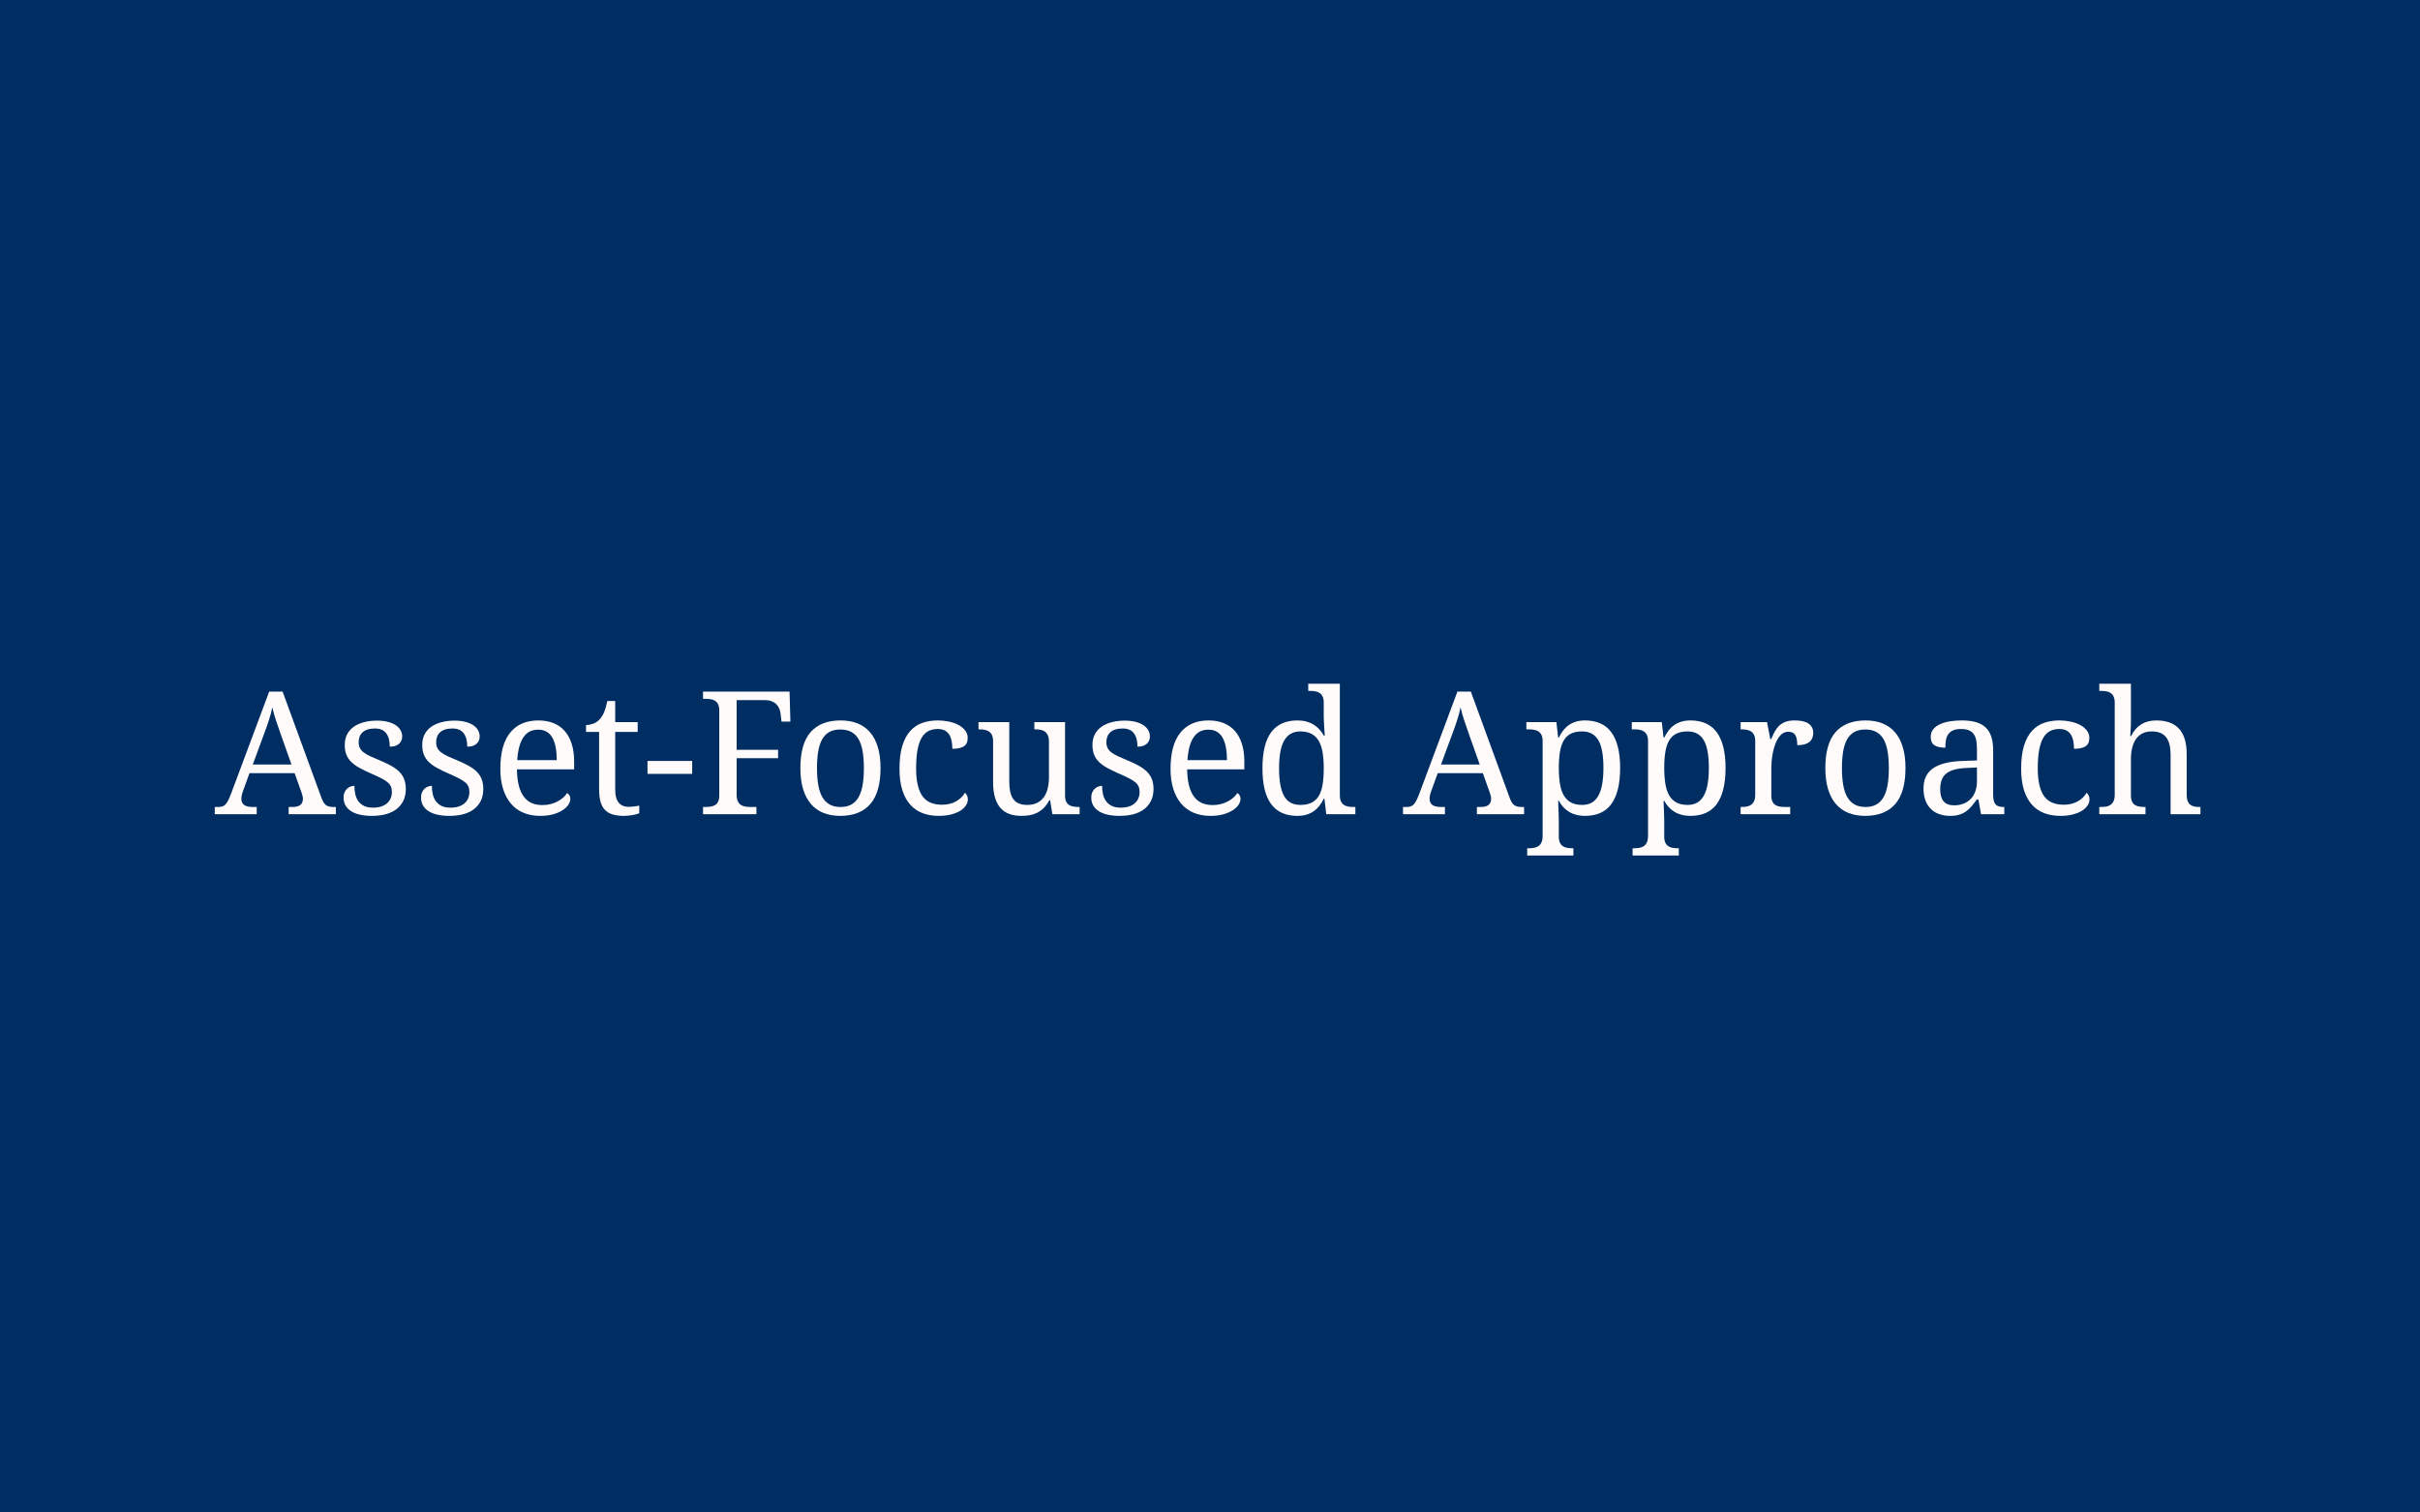 <svg xmlns="http://www.w3.org/2000/svg" xmlns:xlink="http://www.w3.org/1999/xlink" width="1600" zoomAndPan="magnify" viewBox="0 0 1200 750" height="1000" preserveAspectRatio="xMidYMid meet" version="1.0"><defs><g/></defs><rect x="-120" width="1440" fill="#ffffff" y="-75" height="900" fill-opacity="1"/><rect x="-120" width="1440" fill="#002d62" y="-75" height="900" fill-opacity="1"/><g fill="#fffbfb" fill-opacity="1"><g transform="translate(106.496, 403.743)"><g><path d="M 17.219 -20.344 L 13.969 -11.391 C 13.719 -10.723 13.523 -10.062 13.391 -9.406 C 13.254 -8.758 13.188 -8.203 13.188 -7.734 C 13.188 -6.297 13.648 -5.242 14.578 -4.578 C 15.504 -3.91 16.926 -3.578 18.844 -3.578 L 20.797 -3.578 L 20.797 0 L 0 0 L 0 -3.578 L 1.625 -3.578 C 2.457 -3.578 3.16 -3.664 3.734 -3.844 C 4.316 -4.031 4.844 -4.367 5.312 -4.859 C 5.789 -5.359 6.242 -6.035 6.672 -6.891 C 7.098 -7.754 7.578 -8.867 8.109 -10.234 L 26.984 -60.797 L 33.641 -60.797 L 52.906 -8.109 C 53.238 -7.223 53.578 -6.488 53.922 -5.906 C 54.266 -5.32 54.672 -4.859 55.141 -4.516 C 55.617 -4.172 56.16 -3.926 56.766 -3.781 C 57.379 -3.645 58.102 -3.578 58.938 -3.578 L 60.047 -3.578 L 60.047 0 L 36.641 0 L 36.641 -3.578 L 38.594 -3.578 C 42 -3.578 43.703 -4.938 43.703 -7.656 C 43.703 -8.125 43.641 -8.609 43.516 -9.109 C 43.391 -9.609 43.219 -10.176 43 -10.812 L 39.594 -20.344 Z M 32.766 -39.516 C 31.879 -42.035 31.066 -44.395 30.328 -46.594 C 29.598 -48.801 29 -50.93 28.531 -52.984 C 28.332 -51.953 28.102 -50.957 27.844 -50 C 27.582 -49.051 27.297 -48.078 26.984 -47.078 C 26.68 -46.078 26.336 -45.031 25.953 -43.938 C 25.566 -42.844 25.125 -41.629 24.625 -40.297 L 18.844 -24.625 L 38.047 -24.625 Z M 32.766 -39.516 "/></g></g><g transform="translate(166.543, 403.743)"><g><path d="M 17.875 0.828 C 15.75 0.828 13.816 0.641 12.078 0.266 C 10.348 -0.109 8.875 -0.676 7.656 -1.438 C 6.438 -2.195 5.492 -3.141 4.828 -4.266 C 4.16 -5.391 3.828 -6.695 3.828 -8.188 C 3.828 -9.32 4.016 -10.27 4.391 -11.031 C 4.766 -11.801 5.223 -12.406 5.766 -12.844 C 6.305 -13.289 6.883 -13.602 7.5 -13.781 C 8.125 -13.969 8.688 -14.062 9.188 -14.062 C 9.188 -12.562 9.336 -11.16 9.641 -9.859 C 9.953 -8.555 10.469 -7.41 11.188 -6.422 C 11.906 -5.441 12.852 -4.664 14.031 -4.094 C 15.207 -3.531 16.656 -3.25 18.375 -3.25 C 19.906 -3.25 21.25 -3.43 22.406 -3.797 C 23.57 -4.172 24.551 -4.695 25.344 -5.375 C 26.133 -6.062 26.738 -6.883 27.156 -7.844 C 27.57 -8.801 27.781 -9.848 27.781 -10.984 C 27.781 -12.035 27.617 -12.941 27.297 -13.703 C 26.984 -14.461 26.43 -15.176 25.641 -15.844 C 24.848 -16.508 23.77 -17.188 22.406 -17.875 C 21.051 -18.57 19.348 -19.363 17.297 -20.25 C 15.109 -21.219 13.203 -22.148 11.578 -23.047 C 9.961 -23.953 8.625 -24.93 7.562 -25.984 C 6.508 -27.047 5.719 -28.25 5.188 -29.594 C 4.664 -30.938 4.406 -32.535 4.406 -34.391 C 4.406 -36.328 4.785 -38.047 5.547 -39.547 C 6.316 -41.047 7.406 -42.301 8.812 -43.312 C 10.227 -44.32 11.922 -45.086 13.891 -45.609 C 15.859 -46.141 18.051 -46.406 20.469 -46.406 C 22.488 -46.406 24.273 -46.195 25.828 -45.781 C 27.379 -45.375 28.68 -44.816 29.734 -44.109 C 30.785 -43.398 31.57 -42.566 32.094 -41.609 C 32.625 -40.648 32.891 -39.645 32.891 -38.594 C 32.891 -37.039 32.352 -35.801 31.281 -34.875 C 30.219 -33.945 28.703 -33.484 26.734 -33.484 C 26.734 -36.336 26.145 -38.551 24.969 -40.125 C 23.789 -41.707 21.941 -42.5 19.422 -42.5 C 17.984 -42.5 16.75 -42.332 15.719 -42 C 14.695 -41.664 13.859 -41.191 13.203 -40.578 C 12.555 -39.973 12.078 -39.254 11.766 -38.422 C 11.461 -37.586 11.312 -36.676 11.312 -35.688 C 11.312 -34.602 11.504 -33.664 11.891 -32.875 C 12.273 -32.082 12.891 -31.352 13.734 -30.688 C 14.586 -30.02 15.688 -29.375 17.031 -28.75 C 18.375 -28.133 19.988 -27.438 21.875 -26.656 C 24.125 -25.719 26.051 -24.789 27.656 -23.875 C 29.258 -22.957 30.582 -21.957 31.625 -20.875 C 32.664 -19.789 33.438 -18.566 33.938 -17.203 C 34.438 -15.848 34.688 -14.285 34.688 -12.516 C 34.688 -10.297 34.281 -8.352 33.469 -6.688 C 32.664 -5.031 31.531 -3.641 30.062 -2.516 C 28.594 -1.391 26.828 -0.551 24.766 0 C 22.703 0.551 20.406 0.828 17.875 0.828 Z M 17.875 0.828 "/></g></g><g transform="translate(204.967, 403.743)"><g><path d="M 17.875 0.828 C 15.75 0.828 13.816 0.641 12.078 0.266 C 10.348 -0.109 8.875 -0.676 7.656 -1.438 C 6.438 -2.195 5.492 -3.141 4.828 -4.266 C 4.16 -5.391 3.828 -6.695 3.828 -8.188 C 3.828 -9.32 4.016 -10.27 4.391 -11.031 C 4.766 -11.801 5.223 -12.406 5.766 -12.844 C 6.305 -13.289 6.883 -13.602 7.5 -13.781 C 8.125 -13.969 8.688 -14.062 9.188 -14.062 C 9.188 -12.562 9.336 -11.16 9.641 -9.859 C 9.953 -8.555 10.469 -7.41 11.188 -6.422 C 11.906 -5.441 12.852 -4.664 14.031 -4.094 C 15.207 -3.531 16.656 -3.25 18.375 -3.25 C 19.906 -3.25 21.25 -3.43 22.406 -3.797 C 23.57 -4.172 24.551 -4.695 25.344 -5.375 C 26.133 -6.062 26.738 -6.883 27.156 -7.844 C 27.57 -8.801 27.781 -9.848 27.781 -10.984 C 27.781 -12.035 27.617 -12.941 27.297 -13.703 C 26.984 -14.461 26.43 -15.176 25.641 -15.844 C 24.848 -16.508 23.77 -17.188 22.406 -17.875 C 21.051 -18.57 19.348 -19.363 17.297 -20.25 C 15.109 -21.219 13.203 -22.148 11.578 -23.047 C 9.961 -23.953 8.625 -24.93 7.562 -25.984 C 6.508 -27.047 5.719 -28.25 5.188 -29.594 C 4.664 -30.938 4.406 -32.535 4.406 -34.391 C 4.406 -36.328 4.785 -38.047 5.547 -39.547 C 6.316 -41.047 7.406 -42.301 8.812 -43.312 C 10.227 -44.32 11.922 -45.086 13.891 -45.609 C 15.859 -46.141 18.051 -46.406 20.469 -46.406 C 22.488 -46.406 24.273 -46.195 25.828 -45.781 C 27.379 -45.375 28.68 -44.816 29.734 -44.109 C 30.785 -43.398 31.57 -42.566 32.094 -41.609 C 32.625 -40.648 32.891 -39.645 32.891 -38.594 C 32.891 -37.039 32.352 -35.801 31.281 -34.875 C 30.219 -33.945 28.703 -33.484 26.734 -33.484 C 26.734 -36.336 26.145 -38.551 24.969 -40.125 C 23.789 -41.707 21.941 -42.5 19.422 -42.5 C 17.984 -42.5 16.75 -42.332 15.719 -42 C 14.695 -41.664 13.859 -41.191 13.203 -40.578 C 12.555 -39.973 12.078 -39.254 11.766 -38.422 C 11.461 -37.586 11.312 -36.676 11.312 -35.688 C 11.312 -34.602 11.504 -33.664 11.891 -32.875 C 12.273 -32.082 12.891 -31.352 13.734 -30.688 C 14.586 -30.02 15.688 -29.375 17.031 -28.75 C 18.375 -28.133 19.988 -27.438 21.875 -26.656 C 24.125 -25.719 26.051 -24.789 27.656 -23.875 C 29.258 -22.957 30.582 -21.957 31.625 -20.875 C 32.664 -19.789 33.438 -18.566 33.938 -17.203 C 34.438 -15.848 34.688 -14.285 34.688 -12.516 C 34.688 -10.297 34.281 -8.352 33.469 -6.688 C 32.664 -5.031 31.531 -3.641 30.062 -2.516 C 28.594 -1.391 26.828 -0.551 24.766 0 C 22.703 0.551 20.406 0.828 17.875 0.828 Z M 17.875 0.828 "/></g></g><g transform="translate(243.391, 403.743)"><g><path d="M 23.406 -41.922 C 20.25 -41.922 17.816 -40.641 16.109 -38.078 C 14.41 -35.516 13.406 -31.766 13.094 -26.828 L 32.688 -26.828 C 32.688 -29.066 32.52 -31.113 32.188 -32.969 C 31.852 -34.832 31.328 -36.43 30.609 -37.766 C 29.891 -39.098 28.941 -40.125 27.766 -40.844 C 26.586 -41.562 25.133 -41.922 23.406 -41.922 Z M 24.453 0.828 C 21.379 0.828 18.613 0.312 16.156 -0.719 C 13.695 -1.758 11.625 -3.281 9.938 -5.281 C 8.25 -7.281 6.953 -9.727 6.047 -12.625 C 5.148 -15.52 4.703 -18.812 4.703 -22.5 C 4.703 -30.457 6.336 -36.445 9.609 -40.469 C 12.879 -44.488 17.535 -46.5 23.578 -46.5 C 26.328 -46.5 28.797 -46.066 30.984 -45.203 C 33.172 -44.348 35.023 -43.066 36.547 -41.359 C 38.078 -39.648 39.25 -37.523 40.062 -34.984 C 40.883 -32.453 41.297 -29.508 41.297 -26.156 L 41.297 -22.25 L 12.938 -22.25 C 12.988 -19.145 13.297 -16.473 13.859 -14.234 C 14.43 -12.004 15.25 -10.172 16.312 -8.734 C 17.383 -7.297 18.695 -6.234 20.25 -5.547 C 21.801 -4.867 23.594 -4.531 25.625 -4.531 C 27.094 -4.531 28.457 -4.695 29.719 -5.031 C 30.977 -5.363 32.117 -5.805 33.141 -6.359 C 34.172 -6.91 35.082 -7.539 35.875 -8.25 C 36.664 -8.957 37.305 -9.703 37.797 -10.484 C 38.191 -10.316 38.562 -9.969 38.906 -9.438 C 39.25 -8.914 39.422 -8.289 39.422 -7.562 C 39.422 -6.707 39.113 -5.785 38.5 -4.797 C 37.895 -3.816 36.969 -2.91 35.719 -2.078 C 34.477 -1.242 32.922 -0.551 31.047 0 C 29.172 0.551 26.973 0.828 24.453 0.828 Z M 24.453 0.828 "/></g></g><g transform="translate(288.967, 403.743)"><g><path d="M 22.578 -3.656 C 23.609 -3.656 24.551 -3.711 25.406 -3.828 C 26.27 -3.941 27.145 -4.078 28.031 -4.234 L 28.031 -0.5 C 27.664 -0.332 27.191 -0.164 26.609 0 C 26.035 0.164 25.406 0.312 24.719 0.438 C 24.039 0.562 23.328 0.656 22.578 0.719 C 21.828 0.789 21.125 0.828 20.469 0.828 C 18.301 0.828 16.441 0.598 14.891 0.141 C 13.336 -0.316 12.062 -1.055 11.062 -2.078 C 10.062 -3.109 9.316 -4.469 8.828 -6.156 C 8.348 -7.844 8.109 -9.91 8.109 -12.359 L 8.109 -40.797 L 1.625 -40.797 L 1.625 -44.203 C 2.645 -44.203 3.77 -44.41 5 -44.828 C 6.238 -45.242 7.332 -45.938 8.281 -46.906 C 9.25 -47.957 10.031 -49.211 10.625 -50.672 C 11.219 -52.129 11.738 -53.953 12.188 -56.141 L 16.094 -56.141 L 16.094 -45.656 L 27.234 -45.656 L 27.234 -40.797 L 16.094 -40.797 L 16.094 -12.109 C 16.094 -9.191 16.68 -7.051 17.859 -5.688 C 19.035 -4.332 20.609 -3.656 22.578 -3.656 Z M 22.578 -3.656 "/></g></g><g transform="translate(318.949, 403.743)"><g><path d="M 2.125 -20 L 2.125 -26.406 L 24.281 -26.406 L 24.281 -20 Z M 2.125 -20 "/></g></g><g transform="translate(345.355, 403.743)"><g><path d="M 19.922 -56.562 L 19.922 -31.938 L 40.469 -31.938 L 40.469 -27.781 L 19.922 -27.781 L 19.922 -9.688 C 19.922 -8.352 20.109 -7.285 20.484 -6.484 C 20.859 -5.68 21.359 -5.066 21.984 -4.641 C 22.609 -4.211 23.348 -3.926 24.203 -3.781 C 25.066 -3.645 25.969 -3.578 26.906 -3.578 L 29.734 -3.578 L 29.734 0 L 3.25 0 L 3.25 -3.578 L 4.328 -3.578 C 5.266 -3.578 6.156 -3.641 7 -3.766 C 7.852 -3.891 8.598 -4.145 9.234 -4.531 C 9.867 -4.914 10.375 -5.488 10.75 -6.25 C 11.125 -7.02 11.312 -8.031 11.312 -9.281 L 11.312 -51.438 C 11.312 -52.688 11.125 -53.691 10.75 -54.453 C 10.375 -55.223 9.867 -55.812 9.234 -56.219 C 8.598 -56.633 7.852 -56.906 7 -57.031 C 6.156 -57.156 5.266 -57.219 4.328 -57.219 L 3.25 -57.219 L 3.25 -60.797 L 46.156 -60.797 L 46.578 -45.906 L 42.172 -45.906 L 41.75 -49.578 C 41.645 -50.547 41.426 -51.453 41.094 -52.297 C 40.758 -53.141 40.281 -53.875 39.656 -54.5 C 39.031 -55.125 38.242 -55.625 37.297 -56 C 36.359 -56.375 35.223 -56.562 33.891 -56.562 Z M 19.922 -56.562 "/></g></g></g><g fill="#fffbfb" fill-opacity="1"><g transform="translate(392.179, 403.743)"><g><path d="M 44.453 -22.922 C 44.453 -14.898 42.754 -8.938 39.359 -5.031 C 35.961 -1.125 30.992 0.828 24.453 0.828 C 21.379 0.828 18.617 0.344 16.172 -0.625 C 13.734 -1.594 11.66 -3.062 9.953 -5.031 C 8.254 -7 6.953 -9.473 6.047 -12.453 C 5.148 -15.43 4.703 -18.922 4.703 -22.922 C 4.703 -30.867 6.383 -36.785 9.75 -40.672 C 13.125 -44.555 18.109 -46.5 24.703 -46.5 C 27.773 -46.5 30.531 -46.02 32.969 -45.062 C 35.414 -44.102 37.488 -42.645 39.188 -40.688 C 40.895 -38.738 42.195 -36.285 43.094 -33.328 C 44 -30.379 44.453 -26.91 44.453 -22.922 Z M 12.938 -22.922 C 12.938 -19.754 13.145 -16.961 13.562 -14.547 C 13.977 -12.141 14.648 -10.125 15.578 -8.5 C 16.504 -6.883 17.707 -5.66 19.188 -4.828 C 20.676 -3.992 22.488 -3.578 24.625 -3.578 C 26.758 -3.578 28.562 -3.992 30.031 -4.828 C 31.5 -5.66 32.688 -6.883 33.594 -8.5 C 34.508 -10.125 35.172 -12.141 35.578 -14.547 C 35.984 -16.961 36.188 -19.754 36.188 -22.922 C 36.188 -26.078 35.977 -28.848 35.562 -31.234 C 35.145 -33.617 34.477 -35.609 33.562 -37.203 C 32.645 -38.797 31.441 -39.992 29.953 -40.797 C 28.473 -41.598 26.664 -42 24.531 -42 C 22.395 -42 20.594 -41.598 19.125 -40.797 C 17.656 -39.992 16.461 -38.797 15.547 -37.203 C 14.641 -35.609 13.977 -33.617 13.562 -31.234 C 13.145 -28.848 12.938 -26.078 12.938 -22.922 Z M 12.938 -22.922 "/></g></g><g transform="translate(441.331, 403.743)"><g><path d="M 24.125 0.828 C 21.289 0.828 18.68 0.395 16.297 -0.469 C 13.91 -1.344 11.859 -2.723 10.141 -4.609 C 8.422 -6.492 7.082 -8.91 6.125 -11.859 C 5.176 -14.816 4.703 -18.391 4.703 -22.578 C 4.703 -27.129 5.176 -30.938 6.125 -34 C 7.082 -37.062 8.414 -39.52 10.125 -41.375 C 11.832 -43.238 13.844 -44.555 16.156 -45.328 C 18.469 -46.109 20.969 -46.5 23.656 -46.5 C 25.438 -46.5 27.207 -46.32 28.969 -45.969 C 30.727 -45.625 32.312 -45.094 33.719 -44.375 C 35.133 -43.656 36.285 -42.742 37.172 -41.641 C 38.066 -40.547 38.516 -39.266 38.516 -37.797 C 38.516 -35.828 37.875 -34.441 36.594 -33.641 C 35.32 -32.836 33.426 -32.438 30.906 -32.438 C 30.906 -33.77 30.789 -35.031 30.562 -36.219 C 30.344 -37.414 29.961 -38.461 29.422 -39.359 C 28.879 -40.266 28.145 -40.973 27.219 -41.484 C 26.289 -41.992 25.102 -42.25 23.656 -42.25 C 22.02 -42.25 20.547 -41.941 19.234 -41.328 C 17.922 -40.723 16.789 -39.672 15.844 -38.172 C 14.906 -36.68 14.188 -34.672 13.688 -32.141 C 13.188 -29.617 12.938 -26.461 12.938 -22.672 C 12.938 -16.617 13.941 -12.109 15.953 -9.141 C 17.961 -6.18 21.254 -4.703 25.828 -4.703 C 28.461 -4.703 30.766 -5.254 32.734 -6.359 C 34.703 -7.473 36.172 -8.898 37.141 -10.641 C 37.555 -10.305 37.898 -9.863 38.172 -9.312 C 38.453 -8.758 38.594 -8.094 38.594 -7.312 C 38.594 -6.344 38.285 -5.375 37.672 -4.406 C 37.066 -3.438 36.16 -2.562 34.953 -1.781 C 33.742 -1.008 32.238 -0.383 30.438 0.094 C 28.633 0.582 26.531 0.828 24.125 0.828 Z M 24.125 0.828 "/></g></g><g transform="translate(483.248, 403.743)"><g><path d="M 44.875 -9.281 C 44.875 -8.031 45.062 -7.02 45.438 -6.25 C 45.812 -5.488 46.316 -4.914 46.953 -4.531 C 47.586 -4.145 48.328 -3.891 49.172 -3.766 C 50.023 -3.641 50.922 -3.578 51.859 -3.578 L 52.109 -3.578 L 52.109 0 L 38.594 0 L 37.469 -6.906 L 37.062 -6.906 C 36.195 -5.289 35.242 -3.984 34.203 -2.984 C 33.16 -1.992 32.055 -1.211 30.891 -0.641 C 29.734 -0.078 28.516 0.305 27.234 0.516 C 25.961 0.723 24.633 0.828 23.25 0.828 C 21 0.828 19 0.508 17.25 -0.125 C 15.508 -0.758 14.039 -1.754 12.844 -3.109 C 11.656 -4.473 10.75 -6.207 10.125 -8.312 C 9.5 -10.426 9.188 -12.938 9.188 -15.844 L 9.188 -36.266 C 9.188 -37.516 9 -38.52 8.625 -39.281 C 8.25 -40.039 7.742 -40.629 7.109 -41.047 C 6.473 -41.461 5.734 -41.738 4.891 -41.875 C 4.047 -42.02 3.148 -42.094 2.203 -42.094 L 1.953 -42.094 L 1.953 -45.656 L 17.219 -45.656 L 17.219 -16.266 C 17.219 -14.398 17.363 -12.75 17.656 -11.312 C 17.945 -9.875 18.43 -8.656 19.109 -7.656 C 19.785 -6.656 20.695 -5.895 21.844 -5.375 C 23 -4.863 24.438 -4.609 26.156 -4.609 C 28.039 -4.609 29.656 -4.941 31 -5.609 C 32.344 -6.273 33.453 -7.211 34.328 -8.422 C 35.203 -9.629 35.848 -11.078 36.266 -12.766 C 36.68 -14.453 36.891 -16.32 36.891 -18.375 L 36.891 -35.938 C 36.891 -37.258 36.703 -38.328 36.328 -39.141 C 35.953 -39.961 35.453 -40.586 34.828 -41.016 C 34.203 -41.453 33.469 -41.738 32.625 -41.875 C 31.781 -42.02 30.875 -42.094 29.906 -42.094 L 29.656 -42.094 L 29.656 -45.656 L 44.875 -45.656 Z M 44.875 -9.281 "/></g></g><g transform="translate(537.308, 403.743)"><g><path d="M 17.875 0.828 C 15.75 0.828 13.816 0.641 12.078 0.266 C 10.348 -0.109 8.875 -0.676 7.656 -1.438 C 6.438 -2.195 5.492 -3.141 4.828 -4.266 C 4.16 -5.391 3.828 -6.695 3.828 -8.188 C 3.828 -9.32 4.016 -10.27 4.391 -11.031 C 4.766 -11.801 5.223 -12.406 5.766 -12.844 C 6.305 -13.289 6.883 -13.602 7.5 -13.781 C 8.125 -13.969 8.688 -14.062 9.188 -14.062 C 9.188 -12.562 9.336 -11.16 9.641 -9.859 C 9.953 -8.555 10.469 -7.41 11.188 -6.422 C 11.906 -5.441 12.852 -4.664 14.031 -4.094 C 15.207 -3.531 16.656 -3.25 18.375 -3.25 C 19.906 -3.25 21.25 -3.43 22.406 -3.797 C 23.57 -4.172 24.551 -4.695 25.344 -5.375 C 26.133 -6.062 26.738 -6.883 27.156 -7.844 C 27.57 -8.801 27.781 -9.848 27.781 -10.984 C 27.781 -12.035 27.617 -12.941 27.297 -13.703 C 26.984 -14.461 26.43 -15.176 25.641 -15.844 C 24.848 -16.508 23.77 -17.188 22.406 -17.875 C 21.051 -18.57 19.348 -19.363 17.297 -20.25 C 15.109 -21.219 13.203 -22.148 11.578 -23.047 C 9.961 -23.953 8.625 -24.93 7.562 -25.984 C 6.508 -27.047 5.719 -28.25 5.188 -29.594 C 4.664 -30.938 4.406 -32.535 4.406 -34.391 C 4.406 -36.328 4.785 -38.047 5.547 -39.547 C 6.316 -41.047 7.406 -42.301 8.812 -43.312 C 10.227 -44.32 11.922 -45.086 13.891 -45.609 C 15.859 -46.141 18.051 -46.406 20.469 -46.406 C 22.488 -46.406 24.273 -46.195 25.828 -45.781 C 27.379 -45.375 28.68 -44.816 29.734 -44.109 C 30.785 -43.398 31.57 -42.566 32.094 -41.609 C 32.625 -40.648 32.891 -39.645 32.891 -38.594 C 32.891 -37.039 32.352 -35.801 31.281 -34.875 C 30.219 -33.945 28.703 -33.484 26.734 -33.484 C 26.734 -36.336 26.145 -38.551 24.969 -40.125 C 23.789 -41.707 21.941 -42.5 19.422 -42.5 C 17.984 -42.5 16.75 -42.332 15.719 -42 C 14.695 -41.664 13.859 -41.191 13.203 -40.578 C 12.555 -39.973 12.078 -39.254 11.766 -38.422 C 11.461 -37.586 11.312 -36.676 11.312 -35.688 C 11.312 -34.602 11.504 -33.664 11.891 -32.875 C 12.273 -32.082 12.891 -31.352 13.734 -30.688 C 14.586 -30.02 15.688 -29.375 17.031 -28.75 C 18.375 -28.133 19.988 -27.438 21.875 -26.656 C 24.125 -25.719 26.051 -24.789 27.656 -23.875 C 29.258 -22.957 30.582 -21.957 31.625 -20.875 C 32.664 -19.789 33.438 -18.566 33.938 -17.203 C 34.438 -15.848 34.688 -14.285 34.688 -12.516 C 34.688 -10.297 34.281 -8.352 33.469 -6.688 C 32.664 -5.031 31.531 -3.641 30.062 -2.516 C 28.594 -1.391 26.828 -0.551 24.766 0 C 22.703 0.551 20.406 0.828 17.875 0.828 Z M 17.875 0.828 "/></g></g><g transform="translate(575.731, 403.743)"><g><path d="M 23.406 -41.922 C 20.25 -41.922 17.816 -40.641 16.109 -38.078 C 14.41 -35.516 13.406 -31.766 13.094 -26.828 L 32.688 -26.828 C 32.688 -29.066 32.52 -31.113 32.188 -32.969 C 31.852 -34.832 31.328 -36.43 30.609 -37.766 C 29.891 -39.098 28.941 -40.125 27.766 -40.844 C 26.586 -41.562 25.133 -41.922 23.406 -41.922 Z M 24.453 0.828 C 21.379 0.828 18.613 0.312 16.156 -0.719 C 13.695 -1.758 11.625 -3.281 9.938 -5.281 C 8.25 -7.281 6.953 -9.727 6.047 -12.625 C 5.148 -15.52 4.703 -18.812 4.703 -22.5 C 4.703 -30.457 6.336 -36.445 9.609 -40.469 C 12.879 -44.488 17.535 -46.5 23.578 -46.5 C 26.328 -46.5 28.797 -46.066 30.984 -45.203 C 33.172 -44.348 35.023 -43.066 36.547 -41.359 C 38.078 -39.648 39.25 -37.523 40.062 -34.984 C 40.883 -32.453 41.297 -29.508 41.297 -26.156 L 41.297 -22.25 L 12.938 -22.25 C 12.988 -19.145 13.297 -16.473 13.859 -14.234 C 14.43 -12.004 15.25 -10.172 16.312 -8.734 C 17.383 -7.297 18.695 -6.234 20.25 -5.547 C 21.801 -4.867 23.594 -4.531 25.625 -4.531 C 27.094 -4.531 28.457 -4.695 29.719 -5.031 C 30.977 -5.363 32.117 -5.805 33.141 -6.359 C 34.172 -6.91 35.082 -7.539 35.875 -8.25 C 36.664 -8.957 37.305 -9.703 37.797 -10.484 C 38.191 -10.316 38.562 -9.969 38.906 -9.438 C 39.25 -8.914 39.422 -8.289 39.422 -7.562 C 39.422 -6.707 39.113 -5.785 38.5 -4.797 C 37.895 -3.816 36.969 -2.91 35.719 -2.078 C 34.477 -1.242 32.922 -0.551 31.047 0 C 29.172 0.551 26.973 0.828 24.453 0.828 Z M 24.453 0.828 "/></g></g><g transform="translate(621.308, 403.743)"><g><path d="M 43.078 -9.359 C 43.078 -8.109 43.266 -7.102 43.641 -6.344 C 44.016 -5.582 44.52 -4.992 45.156 -4.578 C 45.801 -4.16 46.547 -3.891 47.391 -3.766 C 48.234 -3.641 49.129 -3.578 50.078 -3.578 L 50.781 -3.578 L 50.781 0 L 36.344 0 L 35.438 -7.656 L 35.094 -7.656 C 34.457 -6.352 33.727 -5.18 32.906 -4.141 C 32.094 -3.098 31.16 -2.207 30.109 -1.469 C 29.055 -0.738 27.863 -0.176 26.531 0.219 C 25.195 0.625 23.703 0.828 22.047 0.828 C 19.242 0.828 16.758 0.363 14.594 -0.562 C 12.438 -1.488 10.617 -2.914 9.141 -4.844 C 7.672 -6.77 6.562 -9.219 5.812 -12.188 C 5.07 -15.156 4.703 -18.676 4.703 -22.75 C 4.703 -26.852 5.07 -30.398 5.812 -33.391 C 6.562 -36.391 7.672 -38.859 9.141 -40.797 C 10.617 -42.734 12.438 -44.164 14.594 -45.094 C 16.758 -46.031 19.242 -46.5 22.047 -46.5 C 23.68 -46.5 25.16 -46.316 26.484 -45.953 C 27.816 -45.586 29.016 -45.07 30.078 -44.406 C 31.148 -43.75 32.102 -42.961 32.938 -42.047 C 33.77 -41.129 34.488 -40.117 35.094 -39.016 L 35.594 -39.016 C 35.508 -40.398 35.426 -41.703 35.344 -42.922 C 35.289 -43.973 35.234 -45.02 35.172 -46.062 C 35.117 -47.102 35.094 -47.867 35.094 -48.359 L 35.094 -55.359 C 35.094 -56.598 34.906 -57.598 34.531 -58.359 C 34.164 -59.129 33.66 -59.723 33.016 -60.141 C 32.379 -60.555 31.641 -60.828 30.797 -60.953 C 29.953 -61.078 29.055 -61.141 28.109 -61.141 L 27.406 -61.141 L 27.406 -64.703 L 43.078 -64.703 Z M 23.5 -4.609 C 25.719 -4.609 27.566 -4.977 29.047 -5.719 C 30.535 -6.457 31.727 -7.57 32.625 -9.062 C 33.531 -10.562 34.164 -12.445 34.531 -14.719 C 34.906 -16.988 35.094 -19.664 35.094 -22.75 C 35.094 -25.719 34.906 -28.336 34.531 -30.609 C 34.164 -32.879 33.531 -34.785 32.625 -36.328 C 31.727 -37.867 30.531 -39.039 29.031 -39.844 C 27.531 -40.645 25.656 -41.047 23.406 -41.047 C 21.551 -41.047 19.957 -40.645 18.625 -39.844 C 17.301 -39.039 16.211 -37.863 15.359 -36.312 C 14.516 -34.758 13.898 -32.836 13.516 -30.547 C 13.129 -28.254 12.938 -25.629 12.938 -22.672 C 12.938 -16.617 13.754 -12.094 15.391 -9.094 C 17.023 -6.102 19.727 -4.609 23.5 -4.609 Z M 23.5 -4.609 "/></g></g><g transform="translate(673.579, 403.743)"><g/></g><g transform="translate(695.702, 403.743)"><g><path d="M 17.219 -20.344 L 13.969 -11.391 C 13.719 -10.723 13.523 -10.062 13.391 -9.406 C 13.254 -8.758 13.188 -8.203 13.188 -7.734 C 13.188 -6.297 13.648 -5.242 14.578 -4.578 C 15.504 -3.91 16.926 -3.578 18.844 -3.578 L 20.797 -3.578 L 20.797 0 L 0 0 L 0 -3.578 L 1.625 -3.578 C 2.457 -3.578 3.16 -3.664 3.734 -3.844 C 4.316 -4.031 4.844 -4.367 5.312 -4.859 C 5.789 -5.359 6.242 -6.035 6.672 -6.891 C 7.098 -7.754 7.578 -8.867 8.109 -10.234 L 26.984 -60.797 L 33.641 -60.797 L 52.906 -8.109 C 53.238 -7.223 53.578 -6.488 53.922 -5.906 C 54.266 -5.32 54.672 -4.859 55.141 -4.516 C 55.617 -4.172 56.16 -3.926 56.766 -3.781 C 57.379 -3.645 58.102 -3.578 58.938 -3.578 L 60.047 -3.578 L 60.047 0 L 36.641 0 L 36.641 -3.578 L 38.594 -3.578 C 42 -3.578 43.703 -4.938 43.703 -7.656 C 43.703 -8.125 43.641 -8.609 43.516 -9.109 C 43.391 -9.609 43.219 -10.176 43 -10.812 L 39.594 -20.344 Z M 32.766 -39.516 C 31.879 -42.035 31.066 -44.395 30.328 -46.594 C 29.598 -48.801 29 -50.93 28.531 -52.984 C 28.332 -51.953 28.102 -50.957 27.844 -50 C 27.582 -49.051 27.297 -48.078 26.984 -47.078 C 26.68 -46.078 26.336 -45.031 25.953 -43.938 C 25.566 -42.844 25.125 -41.629 24.625 -40.297 L 18.844 -24.625 L 38.047 -24.625 Z M 32.766 -39.516 "/></g></g><g transform="translate(755.749, 403.743)"><g><path d="M 28.781 -41.047 C 26.562 -41.047 24.707 -40.676 23.219 -39.938 C 21.738 -39.207 20.555 -38.094 19.672 -36.594 C 18.785 -35.094 18.156 -33.207 17.781 -30.938 C 17.406 -28.664 17.219 -25.992 17.219 -22.922 C 17.219 -19.953 17.406 -17.328 17.781 -15.047 C 18.156 -12.773 18.789 -10.863 19.688 -9.312 C 20.594 -7.758 21.785 -6.586 23.266 -5.797 C 24.754 -5.004 26.617 -4.609 28.859 -4.609 C 30.742 -4.609 32.344 -5.004 33.656 -5.797 C 34.977 -6.586 36.062 -7.758 36.906 -9.312 C 37.75 -10.863 38.363 -12.781 38.75 -15.062 C 39.145 -17.352 39.344 -20 39.344 -23 C 39.344 -26.02 39.145 -28.66 38.75 -30.922 C 38.363 -33.18 37.75 -35.055 36.906 -36.547 C 36.062 -38.047 34.969 -39.172 33.625 -39.922 C 32.281 -40.672 30.664 -41.047 28.781 -41.047 Z M 47.625 -22.922 C 47.625 -18.816 47.238 -15.266 46.469 -12.266 C 45.707 -9.273 44.594 -6.805 43.125 -4.859 C 41.656 -2.922 39.836 -1.488 37.672 -0.562 C 35.516 0.363 33.035 0.828 30.234 0.828 C 28.598 0.828 27.113 0.645 25.781 0.281 C 24.445 -0.07 23.25 -0.582 22.188 -1.25 C 21.125 -1.914 20.18 -2.703 19.359 -3.609 C 18.535 -4.523 17.82 -5.539 17.219 -6.656 L 16.891 -6.656 C 16.941 -5.188 16.992 -3.812 17.047 -2.531 C 17.078 -2.008 17.098 -1.461 17.109 -0.891 C 17.129 -0.328 17.145 0.203 17.156 0.703 C 17.164 1.203 17.176 1.648 17.188 2.047 C 17.207 2.453 17.219 2.77 17.219 3 L 17.219 11.141 C 17.219 12.391 17.406 13.395 17.781 14.156 C 18.156 14.914 18.66 15.5 19.297 15.906 C 19.93 16.312 20.672 16.578 21.516 16.703 C 22.367 16.828 23.266 16.891 24.203 16.891 L 24.453 16.891 L 24.453 20.469 L 1.531 20.469 L 1.531 16.891 L 2.203 16.891 C 3.172 16.891 4.078 16.816 4.922 16.672 C 5.773 16.535 6.508 16.25 7.125 15.812 C 7.75 15.383 8.25 14.758 8.625 13.938 C 9 13.125 9.188 12.055 9.188 10.734 L 9.188 -36.266 C 9.188 -37.516 9 -38.52 8.625 -39.281 C 8.25 -40.039 7.742 -40.629 7.109 -41.047 C 6.473 -41.461 5.734 -41.738 4.891 -41.875 C 4.047 -42.02 3.148 -42.094 2.203 -42.094 L 1.125 -42.094 L 1.125 -45.656 L 16.016 -45.656 L 16.891 -37.969 L 17.219 -37.969 C 17.852 -39.27 18.57 -40.445 19.375 -41.5 C 20.188 -42.551 21.117 -43.445 22.172 -44.188 C 23.223 -44.926 24.41 -45.492 25.734 -45.891 C 27.066 -46.297 28.566 -46.5 30.234 -46.5 C 33.035 -46.5 35.516 -46.031 37.672 -45.094 C 39.836 -44.164 41.656 -42.738 43.125 -40.812 C 44.594 -38.883 45.707 -36.438 46.469 -33.469 C 47.238 -30.508 47.625 -26.992 47.625 -22.922 Z M 47.625 -22.922 "/></g></g><g transform="translate(808.021, 403.743)"><g><path d="M 28.781 -41.047 C 26.562 -41.047 24.707 -40.676 23.219 -39.938 C 21.738 -39.207 20.555 -38.094 19.672 -36.594 C 18.785 -35.094 18.156 -33.207 17.781 -30.938 C 17.406 -28.664 17.219 -25.992 17.219 -22.922 C 17.219 -19.953 17.406 -17.328 17.781 -15.047 C 18.156 -12.773 18.789 -10.863 19.688 -9.312 C 20.594 -7.758 21.785 -6.586 23.266 -5.797 C 24.754 -5.004 26.617 -4.609 28.859 -4.609 C 30.742 -4.609 32.344 -5.004 33.656 -5.797 C 34.977 -6.586 36.062 -7.758 36.906 -9.312 C 37.75 -10.863 38.363 -12.781 38.75 -15.062 C 39.145 -17.352 39.344 -20 39.344 -23 C 39.344 -26.02 39.145 -28.66 38.75 -30.922 C 38.363 -33.18 37.75 -35.055 36.906 -36.547 C 36.062 -38.047 34.969 -39.172 33.625 -39.922 C 32.281 -40.672 30.664 -41.047 28.781 -41.047 Z M 47.625 -22.922 C 47.625 -18.816 47.238 -15.266 46.469 -12.266 C 45.707 -9.273 44.594 -6.805 43.125 -4.859 C 41.656 -2.922 39.836 -1.488 37.672 -0.562 C 35.516 0.363 33.035 0.828 30.234 0.828 C 28.598 0.828 27.113 0.645 25.781 0.281 C 24.445 -0.07 23.25 -0.582 22.188 -1.25 C 21.125 -1.914 20.18 -2.703 19.359 -3.609 C 18.535 -4.523 17.82 -5.539 17.219 -6.656 L 16.891 -6.656 C 16.941 -5.188 16.992 -3.812 17.047 -2.531 C 17.078 -2.008 17.098 -1.461 17.109 -0.891 C 17.129 -0.328 17.145 0.203 17.156 0.703 C 17.164 1.203 17.176 1.648 17.188 2.047 C 17.207 2.453 17.219 2.77 17.219 3 L 17.219 11.141 C 17.219 12.391 17.406 13.395 17.781 14.156 C 18.156 14.914 18.66 15.5 19.297 15.906 C 19.93 16.312 20.672 16.578 21.516 16.703 C 22.367 16.828 23.266 16.891 24.203 16.891 L 24.453 16.891 L 24.453 20.469 L 1.531 20.469 L 1.531 16.891 L 2.203 16.891 C 3.172 16.891 4.078 16.816 4.922 16.672 C 5.773 16.535 6.508 16.25 7.125 15.812 C 7.75 15.383 8.25 14.758 8.625 13.938 C 9 13.125 9.188 12.055 9.188 10.734 L 9.188 -36.266 C 9.188 -37.516 9 -38.52 8.625 -39.281 C 8.25 -40.039 7.742 -40.629 7.109 -41.047 C 6.473 -41.461 5.734 -41.738 4.891 -41.875 C 4.047 -42.02 3.148 -42.094 2.203 -42.094 L 1.125 -42.094 L 1.125 -45.656 L 16.016 -45.656 L 16.891 -37.969 L 17.219 -37.969 C 17.852 -39.27 18.57 -40.445 19.375 -41.5 C 20.188 -42.551 21.117 -43.445 22.172 -44.188 C 23.223 -44.926 24.41 -45.492 25.734 -45.891 C 27.066 -46.297 28.566 -46.5 30.234 -46.5 C 33.035 -46.5 35.516 -46.031 37.672 -45.094 C 39.836 -44.164 41.656 -42.738 43.125 -40.812 C 44.594 -38.883 45.707 -36.438 46.469 -33.469 C 47.238 -30.508 47.625 -26.992 47.625 -22.922 Z M 47.625 -22.922 "/></g></g><g transform="translate(860.292, 403.743)"><g><path d="M 27.406 0 L 2.828 0 L 2.828 -3.578 L 3.078 -3.578 C 4.047 -3.578 4.953 -3.645 5.797 -3.781 C 6.641 -3.926 7.375 -4.211 8 -4.641 C 8.625 -5.066 9.125 -5.68 9.5 -6.484 C 9.875 -7.285 10.062 -8.352 10.062 -9.688 L 10.062 -36.266 C 10.062 -37.516 9.875 -38.52 9.5 -39.281 C 9.125 -40.039 8.617 -40.629 7.984 -41.047 C 7.348 -41.461 6.602 -41.738 5.75 -41.875 C 4.906 -42.02 4.016 -42.094 3.078 -42.094 L 2.828 -42.094 L 2.828 -45.656 L 15.922 -45.656 L 17.547 -37.219 L 17.969 -37.219 C 18.52 -38.5 19.086 -39.695 19.672 -40.812 C 20.254 -41.938 20.969 -42.922 21.812 -43.766 C 22.656 -44.617 23.703 -45.285 24.953 -45.766 C 26.203 -46.254 27.77 -46.5 29.656 -46.5 C 32.758 -46.5 35.066 -45.957 36.578 -44.875 C 38.086 -43.789 38.844 -42.266 38.844 -40.297 C 38.844 -39.41 38.695 -38.594 38.406 -37.844 C 38.113 -37.094 37.648 -36.445 37.016 -35.906 C 36.379 -35.363 35.562 -34.945 34.562 -34.656 C 33.562 -34.375 32.344 -34.234 30.906 -34.234 C 30.906 -36.586 30.57 -38.281 29.906 -39.312 C 29.238 -40.352 28.07 -40.875 26.406 -40.875 C 25.352 -40.875 24.41 -40.578 23.578 -39.984 C 22.742 -39.391 22.016 -38.598 21.391 -37.609 C 20.773 -36.629 20.25 -35.5 19.812 -34.219 C 19.383 -32.945 19.035 -31.641 18.766 -30.297 C 18.504 -28.953 18.316 -27.613 18.203 -26.281 C 18.098 -24.945 18.047 -23.742 18.047 -22.672 L 18.047 -9.281 C 18.047 -8.031 18.234 -7.02 18.609 -6.25 C 18.984 -5.488 19.488 -4.914 20.125 -4.531 C 20.758 -4.145 21.5 -3.891 22.344 -3.766 C 23.195 -3.641 24.094 -3.578 25.031 -3.578 L 27.406 -3.578 Z M 27.406 0 "/></g></g><g transform="translate(900.421, 403.743)"><g><path d="M 44.453 -22.922 C 44.453 -14.898 42.754 -8.938 39.359 -5.031 C 35.961 -1.125 30.992 0.828 24.453 0.828 C 21.379 0.828 18.617 0.344 16.172 -0.625 C 13.734 -1.594 11.66 -3.062 9.953 -5.031 C 8.254 -7 6.953 -9.473 6.047 -12.453 C 5.148 -15.43 4.703 -18.922 4.703 -22.922 C 4.703 -30.867 6.383 -36.785 9.75 -40.672 C 13.125 -44.555 18.109 -46.5 24.703 -46.5 C 27.773 -46.5 30.531 -46.02 32.969 -45.062 C 35.414 -44.102 37.488 -42.645 39.188 -40.688 C 40.895 -38.738 42.195 -36.285 43.094 -33.328 C 44 -30.379 44.453 -26.91 44.453 -22.922 Z M 12.938 -22.922 C 12.938 -19.754 13.145 -16.961 13.562 -14.547 C 13.977 -12.141 14.648 -10.125 15.578 -8.5 C 16.504 -6.883 17.707 -5.66 19.188 -4.828 C 20.676 -3.992 22.488 -3.578 24.625 -3.578 C 26.758 -3.578 28.562 -3.992 30.031 -4.828 C 31.5 -5.66 32.688 -6.883 33.594 -8.5 C 34.508 -10.125 35.172 -12.141 35.578 -14.547 C 35.984 -16.961 36.188 -19.754 36.188 -22.922 C 36.188 -26.078 35.977 -28.848 35.562 -31.234 C 35.145 -33.617 34.477 -35.609 33.562 -37.203 C 32.645 -38.797 31.441 -39.992 29.953 -40.797 C 28.473 -41.598 26.664 -42 24.531 -42 C 22.395 -42 20.594 -41.598 19.125 -40.797 C 17.656 -39.992 16.461 -38.797 15.547 -37.203 C 14.641 -35.609 13.977 -33.617 13.562 -31.234 C 13.145 -28.848 12.938 -26.078 12.938 -22.922 Z M 12.938 -22.922 "/></g></g><g transform="translate(949.573, 403.743)"><g><path d="M 12.516 -12.359 C 12.516 -9.691 13.078 -7.695 14.203 -6.375 C 15.328 -5.062 17.066 -4.406 19.422 -4.406 C 21.141 -4.406 22.695 -4.68 24.094 -5.234 C 25.5 -5.797 26.691 -6.586 27.672 -7.609 C 28.66 -8.641 29.414 -9.891 29.938 -11.359 C 30.469 -12.828 30.734 -14.461 30.734 -16.266 L 30.734 -23.172 L 25.281 -22.922 C 22.875 -22.805 20.859 -22.504 19.234 -22.016 C 17.609 -21.535 16.297 -20.859 15.297 -19.984 C 14.305 -19.109 13.594 -18.031 13.156 -16.75 C 12.727 -15.477 12.516 -14.016 12.516 -12.359 Z M 22.828 -42.25 C 21.191 -42.25 19.867 -42.02 18.859 -41.562 C 17.848 -41.102 17.055 -40.457 16.484 -39.625 C 15.922 -38.801 15.539 -37.816 15.344 -36.672 C 15.156 -35.535 15.062 -34.305 15.062 -32.984 C 12.695 -32.984 10.895 -33.383 9.656 -34.188 C 8.426 -34.988 7.812 -36.375 7.812 -38.344 C 7.812 -39.812 8.211 -41.055 9.016 -42.078 C 9.828 -43.109 10.93 -43.945 12.328 -44.594 C 13.734 -45.25 15.363 -45.727 17.219 -46.031 C 19.07 -46.344 21.055 -46.5 23.172 -46.5 C 25.773 -46.5 28.047 -46.238 29.984 -45.719 C 31.922 -45.207 33.539 -44.367 34.844 -43.203 C 36.156 -42.047 37.133 -40.531 37.781 -38.656 C 38.438 -36.781 38.766 -34.484 38.766 -31.766 L 38.766 -9.688 C 38.766 -8.5 38.859 -7.516 39.047 -6.734 C 39.242 -5.961 39.551 -5.336 39.969 -4.859 C 40.383 -4.391 40.93 -4.055 41.609 -3.859 C 42.285 -3.672 43.098 -3.578 44.047 -3.578 L 44.297 -3.578 L 44.297 0 L 32.766 0 L 31.438 -7.312 L 30.734 -7.312 C 29.848 -6.125 28.988 -5.031 28.156 -4.031 C 27.32 -3.031 26.406 -2.172 25.406 -1.453 C 24.406 -0.734 23.273 -0.176 22.016 0.219 C 20.754 0.625 19.238 0.828 17.469 0.828 C 15.582 0.828 13.828 0.555 12.203 0.016 C 10.578 -0.523 9.176 -1.352 8 -2.469 C 6.82 -3.594 5.898 -5.008 5.234 -6.719 C 4.566 -8.426 4.234 -10.441 4.234 -12.766 C 4.234 -17.285 5.844 -20.641 9.062 -22.828 C 12.281 -25.016 17.145 -26.207 23.656 -26.406 L 30.734 -26.656 L 30.734 -31.766 C 30.734 -33.297 30.648 -34.703 30.484 -35.984 C 30.316 -37.273 29.957 -38.383 29.406 -39.312 C 28.852 -40.25 28.055 -40.973 27.016 -41.484 C 25.973 -41.992 24.578 -42.25 22.828 -42.25 Z M 22.828 -42.25 "/></g></g><g transform="translate(997.52, 403.743)"><g><path d="M 24.125 0.828 C 21.289 0.828 18.68 0.395 16.297 -0.469 C 13.91 -1.344 11.859 -2.723 10.141 -4.609 C 8.422 -6.492 7.082 -8.91 6.125 -11.859 C 5.176 -14.816 4.703 -18.391 4.703 -22.578 C 4.703 -27.129 5.176 -30.938 6.125 -34 C 7.082 -37.062 8.414 -39.52 10.125 -41.375 C 11.832 -43.238 13.844 -44.555 16.156 -45.328 C 18.469 -46.109 20.969 -46.5 23.656 -46.5 C 25.438 -46.5 27.207 -46.32 28.969 -45.969 C 30.727 -45.625 32.312 -45.094 33.719 -44.375 C 35.133 -43.656 36.285 -42.742 37.172 -41.641 C 38.066 -40.547 38.516 -39.266 38.516 -37.797 C 38.516 -35.828 37.875 -34.441 36.594 -33.641 C 35.32 -32.836 33.426 -32.438 30.906 -32.438 C 30.906 -33.77 30.789 -35.031 30.562 -36.219 C 30.344 -37.414 29.961 -38.461 29.422 -39.359 C 28.879 -40.266 28.145 -40.973 27.219 -41.484 C 26.289 -41.992 25.102 -42.25 23.656 -42.25 C 22.02 -42.25 20.547 -41.941 19.234 -41.328 C 17.922 -40.723 16.789 -39.672 15.844 -38.172 C 14.906 -36.68 14.188 -34.672 13.688 -32.141 C 13.188 -29.617 12.938 -26.461 12.938 -22.672 C 12.938 -16.617 13.941 -12.109 15.953 -9.141 C 17.961 -6.18 21.254 -4.703 25.828 -4.703 C 28.461 -4.703 30.766 -5.254 32.734 -6.359 C 34.703 -7.473 36.172 -8.898 37.141 -10.641 C 37.555 -10.305 37.898 -9.863 38.172 -9.312 C 38.453 -8.758 38.594 -8.094 38.594 -7.312 C 38.594 -6.344 38.285 -5.375 37.672 -4.406 C 37.066 -3.438 36.16 -2.562 34.953 -1.781 C 33.742 -1.008 32.238 -0.383 30.438 0.094 C 28.633 0.582 26.531 0.828 24.125 0.828 Z M 24.125 0.828 "/></g></g><g transform="translate(1039.436, 403.743)"><g><path d="M 24.453 -3.578 L 24.453 0 L 1.531 0 L 1.531 -3.578 L 2.203 -3.578 C 3.172 -3.578 4.078 -3.645 4.922 -3.781 C 5.773 -3.926 6.508 -4.211 7.125 -4.641 C 7.75 -5.066 8.25 -5.68 8.625 -6.484 C 9 -7.285 9.188 -8.352 9.188 -9.688 L 9.188 -55.359 C 9.188 -56.598 9 -57.598 8.625 -58.359 C 8.25 -59.129 7.742 -59.723 7.109 -60.141 C 6.473 -60.555 5.734 -60.828 4.891 -60.953 C 4.047 -61.078 3.148 -61.141 2.203 -61.141 L 1.531 -61.141 L 1.531 -64.703 L 17.219 -64.703 L 17.219 -46 C 17.219 -45.219 17.203 -44.406 17.172 -43.562 C 17.148 -42.719 17.109 -41.938 17.047 -41.219 C 16.992 -40.383 16.941 -39.566 16.891 -38.766 L 17.297 -38.766 C 19.848 -43.922 24.02 -46.5 29.812 -46.5 C 32.227 -46.5 34.367 -46.172 36.234 -45.516 C 38.109 -44.867 39.68 -43.867 40.953 -42.516 C 42.234 -41.172 43.207 -39.445 43.875 -37.344 C 44.539 -35.238 44.875 -32.727 44.875 -29.812 L 44.875 -9.688 C 44.875 -8.352 45.039 -7.285 45.375 -6.484 C 45.707 -5.68 46.164 -5.066 46.75 -4.641 C 47.332 -4.211 48.023 -3.926 48.828 -3.781 C 49.629 -3.645 50.5 -3.578 51.438 -3.578 L 51.688 -3.578 L 51.688 0 L 36.891 0 L 36.891 -29.406 C 36.891 -31.258 36.723 -32.906 36.391 -34.344 C 36.055 -35.789 35.52 -37.016 34.781 -38.016 C 34.051 -39.016 33.086 -39.77 31.891 -40.281 C 30.703 -40.789 29.25 -41.047 27.531 -41.047 C 25.758 -41.047 24.227 -40.719 22.938 -40.062 C 21.645 -39.414 20.578 -38.488 19.734 -37.281 C 18.891 -36.07 18.258 -34.613 17.844 -32.906 C 17.426 -31.207 17.219 -29.316 17.219 -27.234 L 17.219 -9.281 C 17.219 -8.031 17.406 -7.02 17.781 -6.25 C 18.156 -5.488 18.66 -4.914 19.297 -4.531 C 19.93 -4.145 20.672 -3.891 21.516 -3.766 C 22.367 -3.641 23.266 -3.578 24.203 -3.578 Z M 24.453 -3.578 "/></g></g></g></svg>